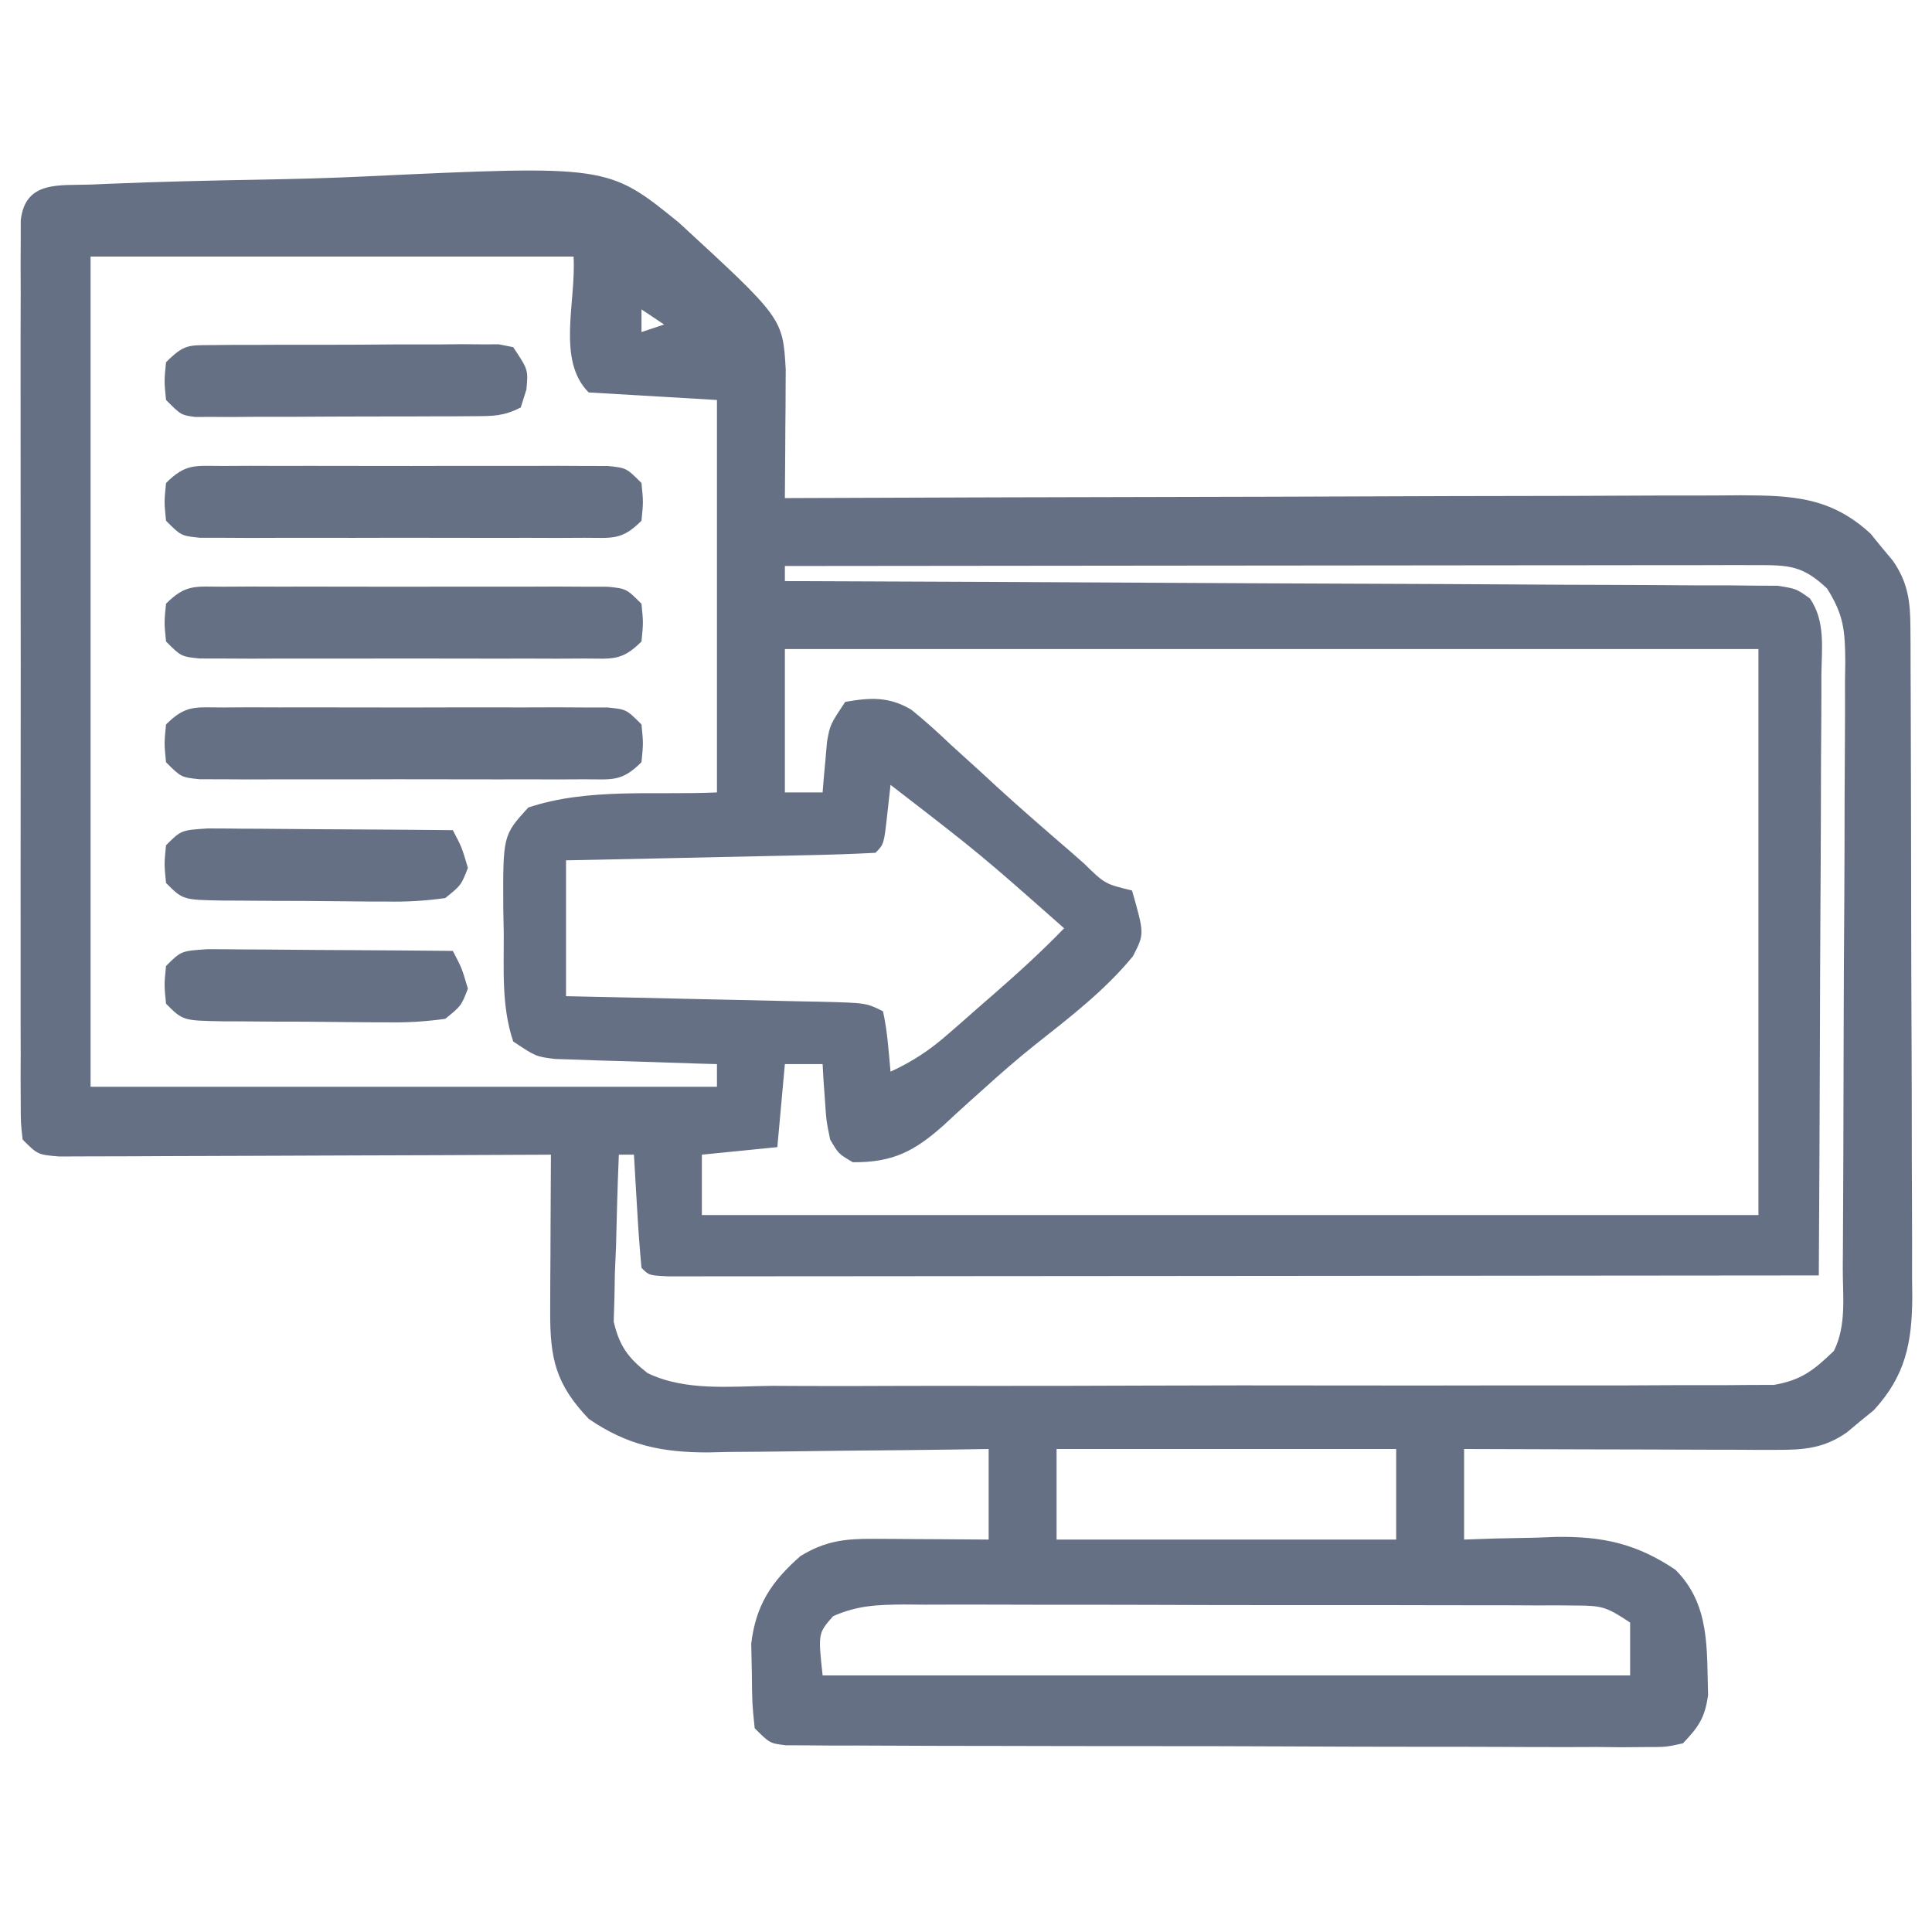 <svg xmlns="http://www.w3.org/2000/svg" width="250" height="250" viewBox="0 0 250 250" fill="none"><path d="M11.788 23.882C12.5 23.851 13.211 23.819 13.945 23.787C20.569 23.511 27.198 23.359 33.827 23.242C38.271 23.162 42.706 23.046 47.145 22.833C78.672 21.36 78.672 21.36 87.828 28.789C101.292 41.178 101.291 41.178 101.674 47.823C101.667 48.974 101.667 48.974 101.659 50.148C101.654 51.394 101.654 51.394 101.649 52.666C101.637 53.969 101.637 53.969 101.624 55.298C101.62 56.174 101.616 57.05 101.611 57.953C101.6 60.12 101.583 62.286 101.563 64.453C102.242 64.45 102.922 64.448 103.621 64.445C120.151 64.38 136.68 64.332 153.21 64.301C161.203 64.286 169.197 64.266 177.19 64.232C184.158 64.203 191.126 64.184 198.094 64.177C201.783 64.174 205.471 64.165 209.16 64.143C212.634 64.123 216.108 64.117 219.582 64.122C221.461 64.121 223.34 64.105 225.218 64.089C231.936 64.113 236.899 64.305 242.055 69.061C242.522 69.635 242.989 70.209 243.47 70.801C243.95 71.375 244.429 71.949 244.924 72.54C246.889 75.357 247.195 77.84 247.208 81.169C247.214 81.986 247.219 82.803 247.225 83.645C247.227 84.985 247.227 84.985 247.229 86.353C247.233 87.296 247.238 88.24 247.243 89.212C247.258 92.338 247.264 95.464 247.27 98.591C247.275 100.762 247.281 102.933 247.286 105.105C247.297 109.66 247.302 114.215 247.306 118.771C247.311 124.606 247.335 130.441 247.362 136.277C247.381 140.763 247.386 145.249 247.387 149.736C247.39 151.887 247.398 154.038 247.411 156.189C247.427 159.2 247.426 162.21 247.419 165.221C247.428 166.109 247.437 166.996 247.447 167.911C247.408 173.748 246.57 178.031 242.463 182.484C241.889 182.951 241.315 183.418 240.724 183.899C240.15 184.379 239.575 184.858 238.984 185.352C236.015 187.424 233.423 187.62 229.92 187.611C229.02 187.611 228.121 187.611 227.195 187.611C226.227 187.606 225.26 187.601 224.263 187.595C222.774 187.593 222.774 187.593 221.254 187.591C218.08 187.586 214.906 187.573 211.732 187.561C209.581 187.556 207.43 187.552 205.279 187.548C200.004 187.537 194.729 187.52 189.454 187.5C189.454 191.367 189.454 195.234 189.454 199.219C190.773 199.173 192.093 199.128 193.452 199.081C195.212 199.045 196.971 199.009 198.731 198.975C199.597 198.942 200.464 198.909 201.356 198.875C207.381 198.787 211.756 199.736 216.798 203.125C221.302 207.629 220.839 213.33 221.024 219.334C220.624 222.269 219.808 223.447 217.774 225.586C215.574 226.072 215.574 226.072 212.949 226.069C211.954 226.077 210.958 226.085 209.933 226.094C208.841 226.083 207.75 226.072 206.626 226.06C205.476 226.064 204.326 226.068 203.141 226.072C199.988 226.078 196.835 226.066 193.681 226.046C190.383 226.029 187.085 226.033 183.787 226.033C178.25 226.032 172.713 226.015 167.175 225.988C160.769 225.957 154.363 225.947 147.956 225.948C141.797 225.95 135.639 225.94 129.48 225.923C126.857 225.916 124.234 225.913 121.611 225.912C117.951 225.908 114.292 225.891 110.633 225.87C108.993 225.871 108.993 225.871 107.32 225.872C106.327 225.864 105.334 225.856 104.311 225.847C103.446 225.844 102.58 225.841 101.688 225.837C99.61 225.586 99.61 225.586 97.657 223.633C97.329 220.444 97.329 220.444 97.291 216.553C97.263 215.279 97.236 214.005 97.207 212.692C97.816 207.672 99.812 204.664 103.578 201.355C106.75 199.41 109.325 199.1 112.958 199.123C113.83 199.127 114.701 199.13 115.6 199.133C116.96 199.145 116.96 199.145 118.348 199.158C119.266 199.162 120.185 199.167 121.131 199.171C123.397 199.183 125.664 199.2 127.931 199.219C127.931 195.352 127.931 191.484 127.931 187.5C126.64 187.52 125.35 187.541 124.021 187.562C119.209 187.633 114.397 187.678 109.584 187.715C107.506 187.734 105.428 187.761 103.35 187.795C100.354 187.842 97.358 187.864 94.361 187.881C93.44 187.902 92.519 187.922 91.57 187.943C85.618 187.945 81.13 187.007 76.173 183.594C71.901 179.103 71.166 175.804 71.195 169.727C71.199 167.957 71.199 167.957 71.204 166.151C71.216 164.301 71.216 164.301 71.229 162.415C71.233 161.17 71.238 159.926 71.242 158.644C71.254 155.567 71.27 152.491 71.29 149.414C70.462 149.418 69.635 149.423 68.782 149.427C60.993 149.466 53.205 149.496 45.416 149.515C41.412 149.525 37.407 149.539 33.403 149.561C29.54 149.583 25.678 149.594 21.816 149.599C20.34 149.603 18.864 149.61 17.388 149.621C15.326 149.635 13.264 149.637 11.201 149.636C10.026 149.64 8.851 149.644 7.64 149.649C4.884 149.414 4.884 149.414 2.931 147.461C2.685 145.335 2.685 145.335 2.683 142.642C2.677 141.623 2.672 140.604 2.666 139.555C2.67 138.433 2.674 137.31 2.678 136.154C2.674 134.976 2.671 133.798 2.667 132.584C2.66 129.347 2.662 126.111 2.668 122.875C2.673 119.492 2.669 116.11 2.666 112.727C2.662 107.046 2.667 101.365 2.676 95.684C2.687 89.111 2.683 82.537 2.672 75.964C2.664 70.326 2.662 64.688 2.667 59.05C2.67 55.68 2.671 52.31 2.664 48.94C2.658 45.185 2.667 41.429 2.678 37.674C2.672 35.991 2.672 35.991 2.666 34.273C2.671 33.255 2.677 32.236 2.683 31.186C2.683 30.297 2.684 29.409 2.685 28.493C3.281 23.338 7.646 24.028 11.788 23.882ZM11.72 33.203C11.72 68.652 11.72 104.102 11.72 140.625C38.468 140.625 65.216 140.625 92.774 140.625C92.774 139.658 92.774 138.691 92.774 137.695C92.08 137.676 91.385 137.657 90.669 137.637C87.525 137.544 84.382 137.437 81.239 137.329C80.145 137.299 79.052 137.269 77.926 137.238C76.878 137.2 75.83 137.162 74.75 137.123C73.783 137.092 72.817 137.062 71.821 137.03C69.337 136.719 69.337 136.719 66.407 134.766C64.876 130.173 65.21 125.538 65.186 120.728C65.166 119.71 65.146 118.693 65.125 117.645C65.077 108.098 65.076 108.098 68.36 104.492C76.105 101.91 84.619 102.91 92.774 102.539C92.774 85.781 92.774 69.023 92.774 51.758C87.296 51.435 81.817 51.113 76.173 50.781C72.004 46.612 74.566 39.088 74.22 33.203C53.595 33.203 32.97 33.203 11.72 33.203ZM83.009 40.039C83.009 41.006 83.009 41.973 83.009 42.969C83.975 42.647 84.942 42.324 85.938 41.992C84.972 41.348 84.005 40.703 83.009 40.039ZM101.563 73.242C101.563 73.887 101.563 74.531 101.563 75.195C102.235 75.198 102.907 75.2 103.599 75.202C119.932 75.26 136.265 75.334 152.597 75.425C160.496 75.469 168.394 75.508 176.293 75.534C183.176 75.556 190.059 75.589 196.942 75.633C200.587 75.657 204.233 75.675 207.878 75.681C211.945 75.688 216.011 75.718 220.078 75.75C221.291 75.748 222.504 75.747 223.754 75.745C225.411 75.764 225.411 75.764 227.103 75.782C228.065 75.787 229.027 75.791 230.019 75.796C232.423 76.172 232.423 76.172 234.198 77.435C236.231 80.37 235.731 83.878 235.685 87.323C235.685 88.162 235.686 89 235.686 89.864C235.684 92.638 235.661 95.412 235.639 98.186C235.633 100.109 235.629 102.032 235.626 103.954C235.615 109.016 235.586 114.078 235.554 119.14C235.524 124.305 235.51 129.469 235.495 134.634C235.464 144.769 235.414 154.904 235.352 165.039C215.633 165.062 195.915 165.079 176.196 165.09C167.04 165.095 157.885 165.102 148.73 165.113C140.753 165.122 132.777 165.129 124.8 165.131C120.574 165.132 116.347 165.135 112.121 165.142C108.148 165.149 104.175 165.151 100.201 165.15C98.739 165.15 97.276 165.152 95.814 165.155C93.826 165.16 91.837 165.159 89.849 165.157C88.734 165.157 87.618 165.158 86.469 165.159C83.985 165.039 83.985 165.039 83.009 164.062C82.778 161.596 82.597 159.149 82.459 156.677C82.417 155.983 82.375 155.289 82.332 154.573C82.228 152.854 82.129 151.134 82.032 149.414C81.388 149.414 80.743 149.414 80.079 149.414C79.909 153.381 79.805 157.347 79.713 161.316C79.664 162.439 79.615 163.563 79.564 164.721C79.545 165.806 79.526 166.892 79.507 168.011C79.476 169.008 79.445 170.005 79.414 171.033C80.164 174.184 81.255 175.685 83.797 177.681C88.753 180.064 94.585 179.375 99.973 179.327C101.409 179.332 102.845 179.339 104.281 179.348C108.171 179.366 112.061 179.354 115.951 179.335C120.026 179.319 124.1 179.327 128.175 179.332C135.016 179.337 141.856 179.321 148.697 179.294C156.603 179.263 164.509 179.263 172.415 179.279C180.026 179.295 187.636 179.288 195.247 179.272C198.484 179.265 201.72 179.266 204.957 179.273C208.769 179.281 212.58 179.269 216.392 179.242C217.789 179.235 219.187 179.235 220.585 179.242C222.495 179.251 224.404 179.233 226.314 179.214C227.382 179.211 228.45 179.208 229.551 179.205C233.102 178.594 234.736 177.281 237.306 174.805C238.959 171.499 238.444 167.739 238.455 164.101C238.465 162.741 238.465 162.741 238.474 161.353C238.494 158.344 238.505 155.334 238.515 152.325C238.519 151.298 238.523 150.272 238.527 149.214C238.547 143.782 238.561 138.35 238.57 132.918C238.581 127.303 238.615 121.687 238.654 116.072C238.679 111.758 238.687 107.445 238.691 103.131C238.696 101.061 238.707 98.99 238.725 96.92C238.749 94.023 238.748 91.128 238.741 88.231C238.754 87.375 238.766 86.519 238.779 85.637C238.745 81.633 238.605 79.614 236.422 76.151C233.256 73.162 231.48 73.121 227.22 73.125C226.116 73.123 225.012 73.122 223.875 73.121C222.659 73.124 221.442 73.128 220.189 73.131C218.274 73.131 218.274 73.131 216.32 73.131C212.813 73.131 209.307 73.136 205.8 73.143C202.138 73.149 198.476 73.15 194.813 73.151C187.875 73.154 180.937 73.162 174 73.172C166.102 73.183 158.205 73.188 150.307 73.193C134.059 73.203 117.811 73.22 101.563 73.242ZM101.563 83.984C101.563 90.107 101.563 96.231 101.563 102.539C103.175 102.539 104.786 102.539 106.446 102.539C106.494 101.939 106.542 101.338 106.591 100.719C106.664 99.93 106.737 99.141 106.812 98.328C106.88 97.546 106.948 96.764 107.018 95.959C107.423 93.75 107.423 93.75 109.376 90.82C112.623 90.263 115.009 90.108 117.921 91.833C119.735 93.292 121.423 94.831 123.109 96.436C124.385 97.594 125.662 98.753 126.939 99.911C127.584 100.506 128.229 101.101 128.894 101.715C132.039 104.595 135.26 107.384 138.49 110.168C139.068 110.677 139.647 111.186 140.243 111.711C142.968 114.376 142.968 114.376 146.485 115.234C148.091 120.854 148.091 120.854 146.6 123.737C142.964 128.173 138.406 131.662 133.927 135.204C131.668 137.006 129.508 138.888 127.366 140.827C126.473 141.627 126.473 141.627 125.562 142.442C124.4 143.486 123.247 144.541 122.106 145.608C118.364 148.938 115.57 150.441 110.352 150.391C108.502 149.303 108.502 149.303 107.423 147.461C106.923 145.039 106.923 145.039 106.751 142.395C106.687 141.515 106.623 140.635 106.557 139.729C106.52 139.058 106.484 138.387 106.446 137.695C104.835 137.695 103.224 137.695 101.563 137.695C101.241 141.24 100.919 144.785 100.587 148.438C95.753 148.921 95.753 148.921 90.821 149.414C90.821 151.992 90.821 154.57 90.821 157.227C135.938 157.227 181.056 157.227 227.54 157.227C227.54 133.057 227.54 108.887 227.54 83.984C185.968 83.984 144.395 83.984 101.563 83.984ZM115.235 101.562C115.094 102.831 114.953 104.1 114.808 105.408C114.381 109.253 114.381 109.253 113.282 110.352C110.325 110.508 107.388 110.605 104.428 110.661C103.541 110.681 102.654 110.701 101.739 110.722C98.894 110.786 96.048 110.844 93.202 110.901C91.277 110.943 89.353 110.986 87.428 111.029C82.7 111.134 77.972 111.231 73.243 111.328C73.243 117.129 73.243 122.93 73.243 128.906C76.04 128.965 78.837 129.025 81.719 129.086C84.421 129.146 87.123 129.208 89.825 129.27C91.706 129.312 93.588 129.353 95.469 129.392C98.169 129.448 100.87 129.51 103.57 129.574C104.414 129.59 105.259 129.606 106.129 129.623C112.083 129.772 112.083 129.772 114.259 130.859C114.838 133.446 114.983 136.027 115.235 138.672C118.051 137.376 120.259 135.925 122.59 133.888C123.221 133.339 123.851 132.791 124.501 132.225C125.149 131.654 125.798 131.082 126.466 130.493C127.114 129.929 127.762 129.365 128.43 128.784C131.625 125.991 134.746 123.173 137.696 120.117C126.772 110.461 126.772 110.461 115.235 101.562ZM136.72 187.5C136.72 191.367 136.72 195.234 136.72 199.219C151.222 199.219 165.724 199.219 180.665 199.219C180.665 195.352 180.665 191.484 180.665 187.5C166.163 187.5 151.661 187.5 136.72 187.5ZM107.814 209.129C105.857 211.338 105.857 211.338 106.446 216.797C140.929 216.797 175.411 216.797 210.938 216.797C210.938 214.541 210.938 212.285 210.938 209.961C207.945 207.965 207.346 207.763 203.975 207.753C203.155 207.746 202.335 207.739 201.49 207.732C200.594 207.735 199.697 207.737 198.774 207.74C197.827 207.735 196.88 207.73 195.905 207.724C192.769 207.711 189.633 207.712 186.498 207.714C184.322 207.71 182.146 207.706 179.97 207.701C175.406 207.694 170.843 207.694 166.279 207.7C160.426 207.705 154.573 207.689 148.72 207.666C144.225 207.652 139.731 207.651 135.236 207.654C133.078 207.653 130.92 207.648 128.761 207.638C125.745 207.626 122.73 207.633 119.714 207.644C118.819 207.637 117.925 207.629 117.003 207.622C113.559 207.65 110.987 207.727 107.814 209.129Z" fill="#667085"></path><path d="M28.917 91.544C30.064 91.538 31.211 91.532 32.393 91.525C34.259 91.531 34.259 91.531 36.163 91.537C37.434 91.536 38.706 91.534 40.016 91.532C42.709 91.529 45.401 91.533 48.094 91.542C51.549 91.553 55.003 91.547 58.458 91.535C61.748 91.526 65.038 91.533 68.328 91.537C69.573 91.534 70.817 91.53 72.098 91.525C73.245 91.532 74.392 91.538 75.574 91.544C76.588 91.546 77.601 91.547 78.645 91.549C81.054 91.797 81.054 91.797 83.007 93.75C83.251 96.191 83.251 96.191 83.007 98.633C80.413 101.227 79.196 100.833 75.574 100.839C74.427 100.845 73.28 100.851 72.098 100.857C70.232 100.851 70.232 100.851 68.328 100.845C67.057 100.847 65.785 100.849 64.475 100.851C61.783 100.854 59.09 100.85 56.397 100.841C52.943 100.829 49.488 100.836 46.033 100.848C42.743 100.856 39.453 100.85 36.163 100.845C34.919 100.849 33.675 100.853 32.393 100.857C31.246 100.851 30.099 100.845 28.917 100.839C27.904 100.837 26.89 100.836 25.846 100.834C23.437 100.586 23.437 100.586 21.484 98.633C21.24 96.191 21.24 96.191 21.484 93.75C24.078 91.156 25.296 91.55 28.917 91.544Z" fill="#667085"></path><path d="M28.917 75.919C30.064 75.913 31.211 75.907 32.393 75.9C34.259 75.906 34.259 75.906 36.163 75.912C37.434 75.911 38.706 75.909 40.016 75.907C42.709 75.904 45.401 75.908 48.094 75.917C51.549 75.928 55.003 75.922 58.458 75.91C61.748 75.901 65.038 75.908 68.328 75.912C69.573 75.909 70.817 75.905 72.098 75.9C73.245 75.907 74.392 75.913 75.574 75.919C76.588 75.921 77.601 75.922 78.645 75.924C81.054 76.172 81.054 76.172 83.007 78.125C83.251 80.566 83.251 80.566 83.007 83.008C80.413 85.602 79.196 85.208 75.574 85.214C74.427 85.22 73.28 85.226 72.098 85.232C70.232 85.226 70.232 85.226 68.328 85.22C67.057 85.222 65.785 85.224 64.475 85.226C61.783 85.229 59.09 85.225 56.397 85.216C52.943 85.204 49.488 85.211 46.033 85.222C42.743 85.231 39.453 85.225 36.163 85.22C34.919 85.224 33.675 85.228 32.393 85.232C31.246 85.226 30.099 85.22 28.917 85.214C27.904 85.212 26.89 85.211 25.846 85.209C23.437 84.961 23.437 84.961 21.484 83.008C21.24 80.566 21.24 80.566 21.484 78.125C24.078 75.531 25.296 75.925 28.917 75.919Z" fill="#667085"></path><path d="M28.917 60.294C30.064 60.288 31.211 60.282 32.393 60.276C34.259 60.281 34.259 60.281 36.163 60.288C37.434 60.286 38.706 60.284 40.016 60.282C42.709 60.279 45.401 60.283 48.094 60.292C51.549 60.303 55.003 60.297 58.458 60.285C61.748 60.276 65.038 60.283 68.328 60.288C69.573 60.283 70.817 60.28 72.098 60.276C73.245 60.282 74.392 60.288 75.574 60.294C76.588 60.296 77.601 60.297 78.645 60.299C81.054 60.547 81.054 60.547 83.007 62.5C83.251 64.941 83.251 64.941 83.007 67.383C80.413 69.977 79.196 69.583 75.574 69.589C74.427 69.595 73.28 69.601 72.098 69.607C70.232 69.601 70.232 69.601 68.328 69.595C67.057 69.597 65.785 69.599 64.475 69.601C61.783 69.604 59.09 69.6 56.397 69.591C52.943 69.579 49.488 69.586 46.033 69.597C42.743 69.606 39.453 69.6 36.163 69.595C34.919 69.599 33.675 69.603 32.393 69.607C31.246 69.601 30.099 69.595 28.917 69.589C27.904 69.587 26.89 69.586 25.846 69.584C23.437 69.336 23.437 69.336 21.484 67.383C21.24 64.941 21.24 64.941 21.484 62.5C24.078 59.906 25.296 60.3 28.917 60.294Z" fill="#667085"></path><path d="M27.572 44.654C28.426 44.644 29.28 44.635 30.16 44.626C31.545 44.627 31.545 44.627 32.959 44.628C33.905 44.624 34.851 44.62 35.826 44.615C37.829 44.61 39.832 44.609 41.835 44.614C44.909 44.617 47.982 44.594 51.055 44.569C52.998 44.567 54.941 44.566 56.884 44.567C57.808 44.558 58.732 44.549 59.683 44.54C60.537 44.546 61.391 44.552 62.271 44.558C63.4 44.557 63.4 44.557 64.553 44.556C65.164 44.677 65.776 44.798 66.406 44.922C68.359 47.852 68.359 47.852 68.115 50.415C67.873 51.18 67.631 51.946 67.382 52.734C65.144 53.853 63.872 53.84 61.384 53.853C60.132 53.862 60.132 53.862 58.856 53.872C57.502 53.873 57.502 53.873 56.121 53.875C55.197 53.878 54.272 53.882 53.319 53.885C51.362 53.89 49.405 53.892 47.448 53.892C44.445 53.894 41.443 53.912 38.44 53.93C36.542 53.933 34.643 53.935 32.745 53.936C31.391 53.947 31.391 53.947 30.011 53.957C29.176 53.954 28.342 53.951 27.483 53.948C26.747 53.95 26.011 53.951 25.253 53.952C23.437 53.711 23.437 53.711 21.484 51.758C21.24 49.316 21.24 49.316 21.484 46.875C23.831 44.528 24.369 44.673 27.572 44.654Z" fill="#667085"></path><path d="M26.886 122.825C28.363 122.825 29.841 122.837 31.318 122.856C32.096 122.859 32.873 122.862 33.674 122.865C36.162 122.875 38.65 122.9 41.137 122.925C42.822 122.935 44.507 122.944 46.192 122.952C50.326 122.973 54.459 123.007 58.593 123.047C59.753 125.244 59.753 125.244 60.546 127.93C59.684 130.16 59.684 130.16 57.617 131.836C54.92 132.208 52.617 132.338 49.922 132.286C49.173 132.285 48.423 132.284 47.65 132.283C46.067 132.277 44.483 132.262 42.9 132.238C40.471 132.202 38.044 132.198 35.615 132.198C34.078 132.189 32.539 132.177 31.002 132.164C30.273 132.162 29.545 132.16 28.794 132.157C23.664 132.063 23.664 132.063 21.484 129.883C21.24 127.441 21.24 127.441 21.484 125C23.437 123.047 23.437 123.047 26.886 122.825Z" fill="#667085"></path><path d="M26.886 107.2C28.363 107.2 29.841 107.212 31.318 107.231C32.096 107.234 32.873 107.237 33.674 107.24C36.162 107.25 38.65 107.275 41.137 107.3C42.822 107.31 44.507 107.319 46.192 107.327C50.326 107.348 54.459 107.382 58.593 107.422C59.753 109.619 59.753 109.619 60.546 112.305C59.684 114.535 59.684 114.535 57.617 116.211C54.92 116.583 52.617 116.713 49.922 116.661C49.173 116.66 48.423 116.659 47.65 116.658C46.067 116.652 44.483 116.637 42.9 116.613C40.471 116.577 38.044 116.573 35.615 116.573C34.078 116.564 32.539 116.552 31.002 116.539C30.273 116.537 29.545 116.535 28.794 116.532C23.664 116.438 23.664 116.438 21.484 114.258C21.24 111.816 21.24 111.816 21.484 109.375C23.437 107.422 23.437 107.422 26.886 107.2Z" fill="#667085"></path></svg>